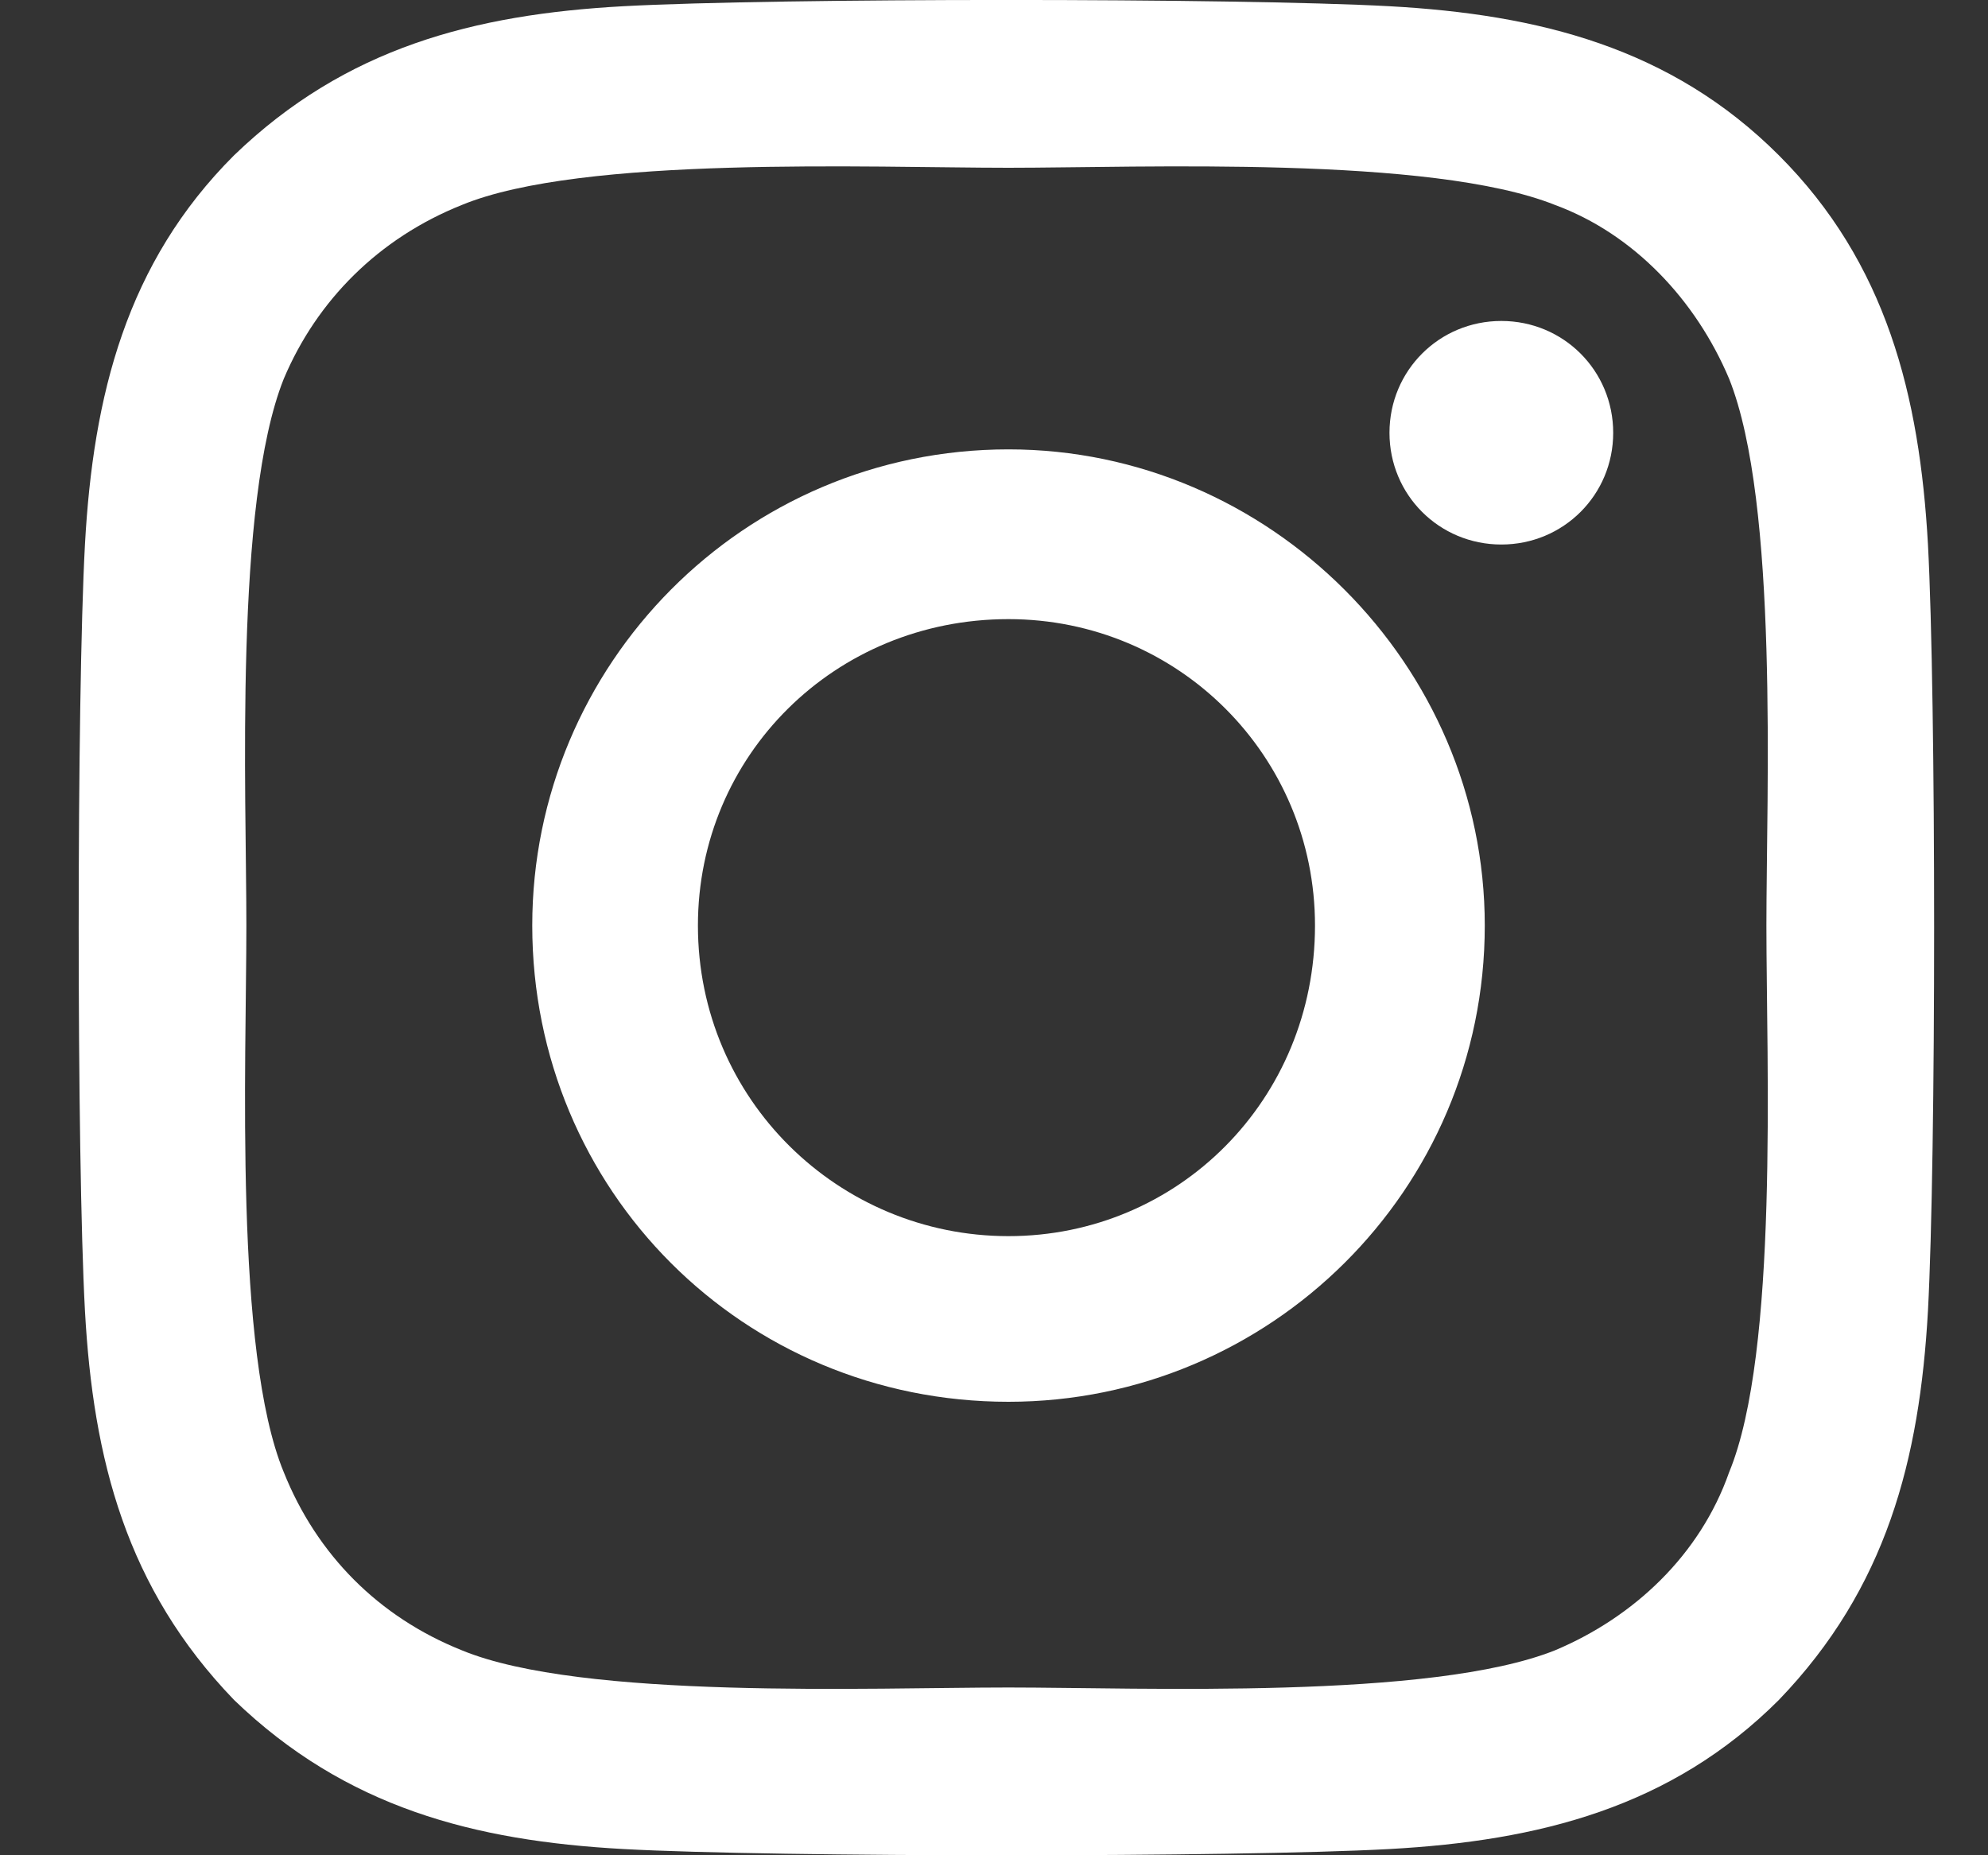 <svg width="15" height="14" viewBox="0 0 15 14" fill="none" xmlns="http://www.w3.org/2000/svg">
<rect x="0" y="0" width="15" height="14" fill="#333333" stroke="none"/>
<path d="M7.609 3.391C9.578 3.391 11.203 5.016 11.203 6.984C11.203 8.984 9.578 10.578 7.609 10.578C5.609 10.578 4.016 8.984 4.016 6.984C4.016 5.016 5.609 3.391 7.609 3.391ZM7.609 9.328C8.891 9.328 9.922 8.297 9.922 6.984C9.922 5.703 8.891 4.672 7.609 4.672C6.297 4.672 5.266 5.703 5.266 6.984C5.266 8.297 6.328 9.328 7.609 9.328ZM12.172 3.266C12.172 2.797 11.797 2.422 11.328 2.422C10.859 2.422 10.484 2.797 10.484 3.266C10.484 3.734 10.859 4.109 11.328 4.109C11.797 4.109 12.172 3.734 12.172 3.266ZM14.547 4.109C14.609 5.266 14.609 8.734 14.547 9.891C14.484 11.016 14.234 11.984 13.422 12.828C12.609 13.641 11.609 13.891 10.484 13.953C9.328 14.016 5.859 14.016 4.703 13.953C3.578 13.891 2.609 13.641 1.766 12.828C0.953 11.984 0.703 11.016 0.641 9.891C0.578 8.734 0.578 5.266 0.641 4.109C0.703 2.984 0.953 1.984 1.766 1.172C2.609 0.359 3.578 0.109 4.703 0.047C5.859 -0.016 9.328 -0.016 10.484 0.047C11.609 0.109 12.609 0.359 13.422 1.172C14.234 1.984 14.484 2.984 14.547 4.109ZM13.047 11.109C13.422 10.203 13.328 8.016 13.328 6.984C13.328 5.984 13.422 3.797 13.047 2.859C12.797 2.266 12.328 1.766 11.734 1.547C10.797 1.172 8.609 1.266 7.609 1.266C6.578 1.266 4.391 1.172 3.484 1.547C2.859 1.797 2.391 2.266 2.141 2.859C1.766 3.797 1.859 5.984 1.859 6.984C1.859 8.016 1.766 10.203 2.141 11.109C2.391 11.734 2.859 12.203 3.484 12.453C4.391 12.828 6.578 12.734 7.609 12.734C8.609 12.734 10.797 12.828 11.734 12.453C12.328 12.203 12.828 11.734 13.047 11.109Z" fill="white"/>
</svg>
